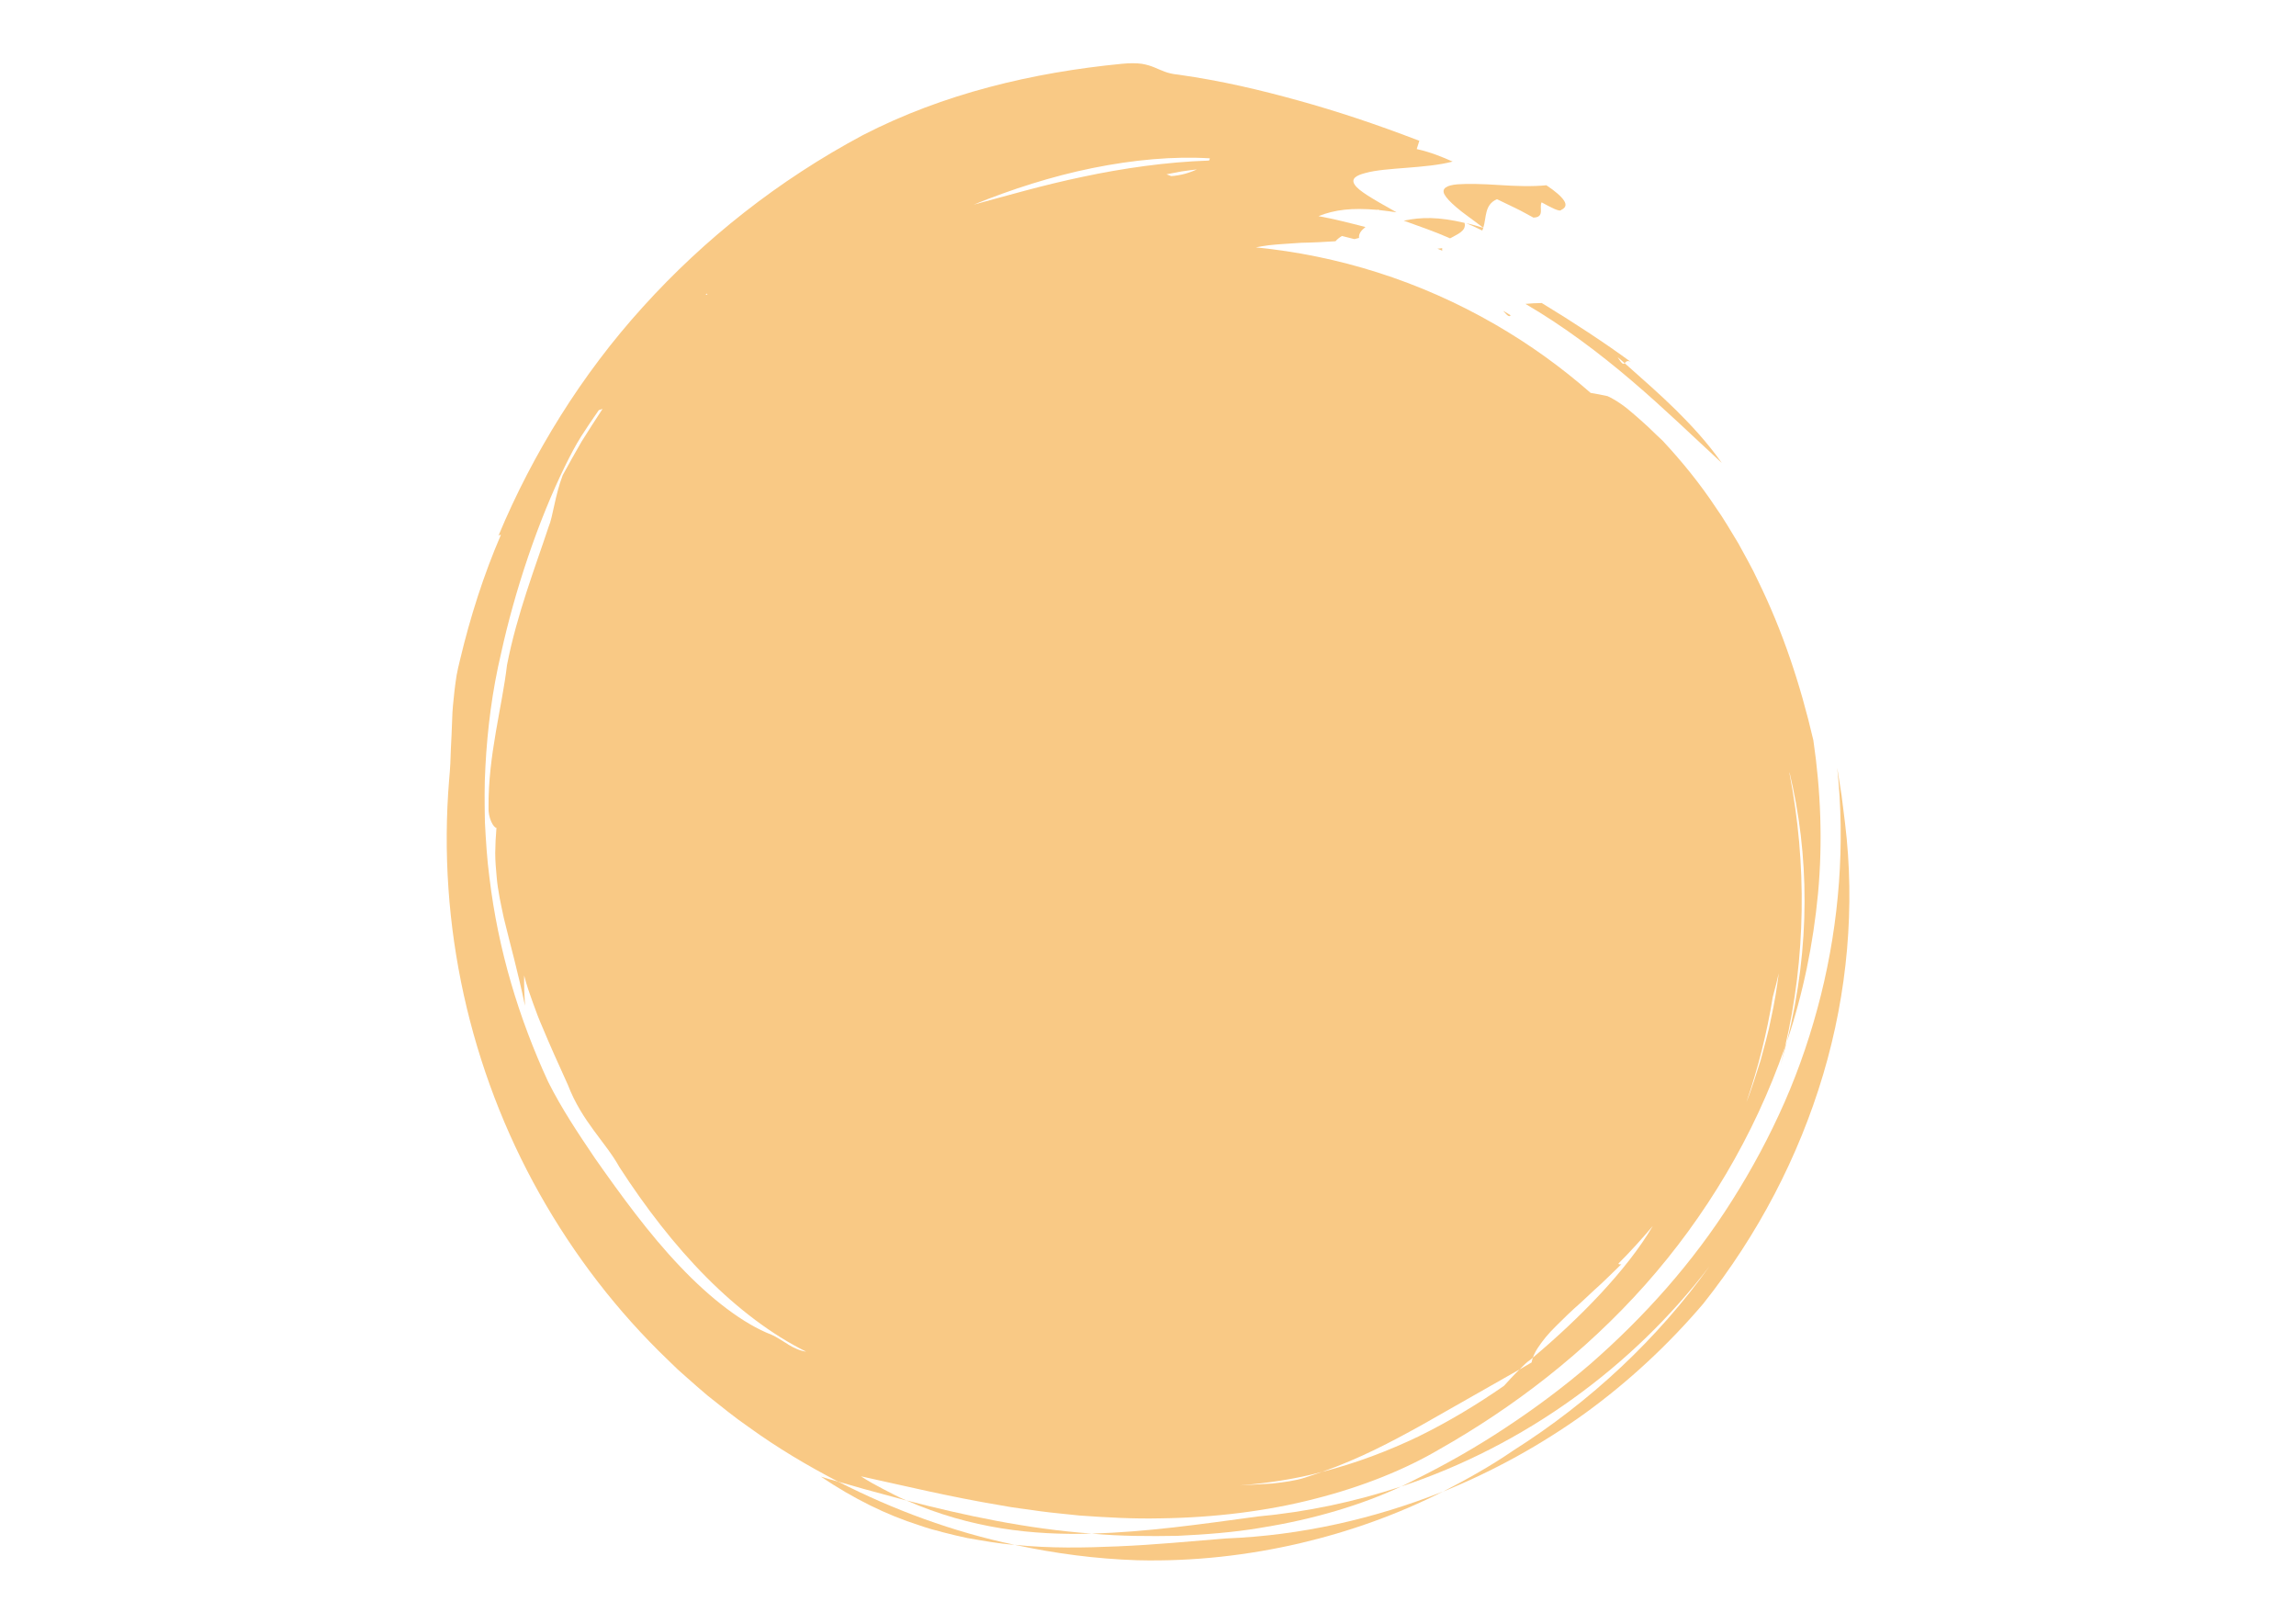 <?xml version="1.0" encoding="UTF-8"?><svg id="Layer_1" xmlns="http://www.w3.org/2000/svg" xmlns:xlink="http://www.w3.org/1999/xlink" viewBox="0 0 841.89 595.28"><defs><style>.cls-1{fill:none;}.cls-2{clip-path:url(#clippath);}.cls-3{fill:#f9c985;}.cls-4{fill:#1c1c1c;}</style><clipPath id="clippath"><rect class="cls-1" x="-3.54" y="633.87" width="850.8" height="602.21"/></clipPath></defs><g><path class="cls-3" d="M543.52,84.52c.15-.31,.23-.65,.35-.99-2.24-.7-4.25-1.28-6.2-1.68,1.53,.62,3,1.28,4.07,1.82,1.08,.52,1.78,.85,1.78,.85Z"/><path class="cls-3" d="M528.84,91.91c-.09-.35-.02-.62-.01-.93-.56,.08-1.12,.16-1.76,.19,.58,.24,1.18,.5,1.77,.74Z"/><path class="cls-3" d="M529.68,71.34c.62,1.12,2,2.67,4.33,4.65,2.3,2.04,5.66,4.26,9.87,7.52,1.23-3.71,.31-8.44,5.03-10.48,1.68,.81,4.21,2.02,6.73,3.24,2.53,1.21,4.95,2.63,6.61,3.5,4.3-.07,2.03-3.71,3.02-5.59,3.36,1.83,6.7,3.67,7.23,2.75,1.52-.71,2.02-1.79,1-3.37-1.02-1.58-3.3-3.54-6.48-5.64-5.06,.52-11.4,.31-17.31-.09-5.92-.39-11.62-.55-15.41-.25-3.81,.35-5.86,1.49-4.62,3.76Z"/><path class="cls-3" d="M537.03,81.71c-9.59-2.25-15.89-2.16-22.3-.81,5.7,2.06,11.43,4.02,16.98,6.48,2.67-1.51,6.08-2.71,5.31-5.67Z"/><path class="cls-3" d="M597.98,132.69c-9.66-7.09-21.25-14.67-32.66-21.6-2.09,.04-4.11,.13-5.98,.32,14.06,8.21,27.14,18.07,39.04,28.23,11.93,10.17,22.69,20.62,32.97,30.09-5.62-7.9-11.26-13.88-16.98-19.56-5.75-5.66-11.75-10.89-18.65-17.03-.45,.48-.86,.5-2.58-2.18,.89,.78,1.78,1.41,2.58,2.18,.44-.42,.88-1.22,2.27-.45Z"/><path class="cls-3" d="M553.91,115.57c-.95-.56-1.83-1.09-2.77-1.64,1.99,2.33,2.41,2.19,2.77,1.64Z"/><path class="cls-3" d="M462.21,560.12c19.55-3.08,37.31-8.49,51.47-15.12-16.91,5.59-34.54,9.32-52.49,10.97-21.41,2.91-40.67,5.67-60.86,6.28,10.51,.96,21.11,1,31.49,.81,10.4-.5,20.61-1.27,30.38-2.93Z"/><path class="cls-3" d="M300.96,541.34c12.07,8.14,24.14,14.06,36.11,17.86,2.95,1.05,5.94,1.86,8.9,2.61,2.96,.74,5.87,1.49,8.78,2.07,5.88,1.01,11.56,2.07,17.3,2.48-22.55-4.72-44.3-12.77-64.68-23.15-2.14-.56-4.37-1.24-6.42-1.86Z"/><path class="cls-3" d="M400.34,562.25c-23.86-1.73-47.06-6.76-68.03-12.18,23.92,10.47,46.58,12.8,68.03,12.18Z"/><path class="cls-3" d="M652.92,390.34c.79-2.93,1.55-5.71,2.33-8.6-.25,.7-.51,1.42-.76,2.14-.52,2.13-1.05,4.33-1.57,6.46Z"/><path class="cls-3" d="M332.31,550.07c-2.79-1.16-5.5-2.63-8.29-4.06-2.78-1.46-5.6-2.97-8.33-4.77,15.37,3.34,32.73,7.57,51.39,10.66,4.62,.91,9.43,1.38,14.19,2.12,4.79,.65,9.67,1.05,14.54,1.59,9.8,.7,19.71,1.27,29.59,1.04,19.75-.26,39.3-2.64,56.86-7.2,17.57-4.46,33.13-10.84,45.2-17.93,27.6-15.59,53.7-35.66,75.81-60.51,22.06-24.85,39.9-54.45,51.23-87.14,7.7-32.68,8.08-67.18,1.69-100.21-.03-.22-.04-.45-.06-.67,7.3,30.15,7.82,63.69-.86,98.74,5.86-17.43,9.62-35.72,11.37-54.29,1.71-18.58,1.01-37.46-1.72-56.04-4.79-20.58-11.28-40.15-20.35-58.6-2.13-4.67-4.76-9.1-7.18-13.64-2.7-4.38-5.23-8.88-8.24-13.1-5.71-8.63-12.3-16.76-19.48-24.48-1.81-1.66-3.56-3.36-5.27-5.02-1.74-1.63-3.51-3.15-5.19-4.62-3.32-2.97-6.68-5.3-9.75-6.71-2.06-.47-4.14-.85-6.21-1.19-10.63-9.32-22.3-17.76-35.01-25.1-27.83-16.08-57.72-25.28-87.75-28.25,1.37-.28,2.93-.53,4.64-.77,3.57-.42,7.76-.6,12.05-.92,4.25-.07,8.62-.31,12.52-.56,.59-.69,1.37-1.33,2.37-1.93,0,0,2.09,.53,4.57,1.15,.61-.13,1.13-.29,1.69-.44-.19-1.58,.88-2.84,2.36-3.99-5.73-1.47-11.44-2.96-17.24-4,6.09-2.38,12.09-3.11,21.69-2.3,0-.04,0-.08,0-.12,.22,.07,.41,.13,.65,.2,1.93,.22,3.96,.48,6.21,.81,0-.02,.01-.03,.01-.03-9.03-5.05-13.82-7.86-15.25-10.06-1.46-2.15,.35-3.43,4.02-4.34,7.37-2.06,22.02-1.56,31.87-4.16-3.56-1.59-7.97-3.44-13.17-4.59,.32-1.01,.96-3.03,.96-3.03-16.35-6.28-30.41-10.9-44.34-14.76-13.94-3.85-27.76-7.18-44.02-9.49-4.06-.36-6.15-1.59-8.77-2.65-1.31-.53-2.76-1.03-4.65-1.33-1.89-.25-4.22-.3-7.3,0-32.72,3.17-65.5,10.96-94.93,26.13-31.08,16.6-58.2,38.11-80.72,63.04-11.28,12.44-21.33,25.82-30.13,39.85-8.8,14.03-16.42,28.68-22.81,43.99,.38-.31,.68-.4,.87-.25-6.3,14.64-11.2,29.96-14.96,45.78-.48,1.95-.93,3.84-1.26,5.71-.3,1.88-.54,3.72-.76,5.53-.39,3.63-.79,7.12-.86,10.65-.13,3.52-.26,7.02-.47,10.63-.08,3.62-.25,7.34-.63,11.3-4.43,53.42,7.7,106.63,33.1,151.82,12.7,22.6,28.61,43.29,47.22,61.11l3.47,3.36,3.61,3.21c2.42,2.12,4.81,4.27,7.28,6.33,5.04,3.99,10,8.07,15.29,11.7,10.39,7.52,21.42,14.08,32.75,19.95,3.98,1.04,7.95,2.32,12.14,3.41,4.14,1.12,8.41,2.27,12.79,3.46Zm229.75-52.33c-.19,.58-.35,1.17-.46,1.76-1.49,.87-2.96,1.72-4.44,2.58-2.13,2.06-4.33,4.49-5.71,6.01-9.84,6.82-20.21,13.09-31.28,18.52-11.11,5.33-22.91,9.8-35.41,13.02-2.11,.7-4.25,1.42-6.41,2.14-3.29,1.06-7.53,1.64-11.77,2.11-4.26,.25-8.52,.5-11.93,.7,10.41-.87,20.49-2.35,30.12-4.96,13.79-4.86,25.19-10.89,36.49-17.15,11.11-6.31,22.49-12.78,35.91-20.41,1.42-1.46,2.77-2.77,3.87-3.47l1.03-.87c.81-2.37,2.54-4.78,4.71-7.49,2.19-2.68,5.08-5.3,8.07-8.29,1.52-1.46,3.14-2.92,4.81-4.39,1.62-1.52,3.28-3.07,4.96-4.63,3.44-3.01,6.67-6.36,9.9-9.44-.75,.14-1.04,.02-1.06-.27,4.37-4.37,8.55-8.97,12.58-13.75-9.48,16.2-26.91,33.92-43.97,48.26Zm87.34-124.33c-.95,5.1-2.47,10.12-3.81,15.29-1.67,5.05-3.15,10.29-5.23,15.38,4.29-12.51,7.56-25.43,9.67-38.55,.79-2.9,1.54-5.81,2.2-8.73-.69,5.5-1.59,11.04-2.83,16.61ZM427.74,63.9c1.86-.35,3.72-.71,5.57-1.06,1.85-.28,3.7-.5,5.52-.72-2.64,1.25-5.99,2.23-9.39,2.44-.55-.24-1.11-.45-1.7-.66Zm-27.05-2.31c14.88-3.01,29.71-4.37,42.93-3.54,0,.24-.12,.52-.3,.81-15.74,.53-31.56,2.83-46.22,5.94-14.7,3.06-28.22,7.04-40.05,10.22,13.83-5.63,28.74-10.42,43.64-13.43Zm-141.62,46.03c.11,.12,.24,.21,.37,.32-.24,.05-.48,.11-.71,.17,.12-.17,.24-.33,.35-.49Zm29.89,385.24c-2.22-1.35-4.36-2.8-6.03-3.52-10.23-3.91-22.29-13.12-33.57-25.04-11.36-11.88-21.84-26.32-31.19-39.65-6.06-8.96-12.22-18.16-17.16-28.02-10.75-23.25-18.38-48.41-21.55-74.96-.89-6.63-1.28-13.34-1.65-20.12-.12-6.78-.24-13.62,.18-20.51,.72-13.77,2.48-27.76,5.78-41.69,4.9-22.32,13.36-48.09,23.68-69.02,1.75-3.5,3.54-6.99,5.62-10.29,2.1-3.29,4.29-6.52,6.5-9.68,.42-.13,.88-.28,1.37-.44-2.63,3.94-5.14,7.95-7.67,11.94-2.37,4.08-4.67,8.21-6.92,12.33-2.83,7.33-3.64,15.45-5.18,18.93-4.8,14.54-11.67,32.17-15.27,50.74-1.72,14.99-6.96,33.22-6.76,52.1-.23,3.76,1.8,7.54,2.9,7.55-.28,3.23-.42,6.3-.45,9.24,0,2.94,.26,5.74,.5,8.45,.44,5.43,1.61,10.43,2.66,15.41,2.4,9.93,5.16,19.61,7.75,32.13-.18-3.72-.37-7.41-.31-11.12,.89,3.52,2.03,6.74,3.17,9.89,1.13,3.15,2.27,6.22,3.65,9.33,2.59,6.26,5.56,12.82,9.24,20.94,5.14,13.4,13.84,20.98,18.87,30.1,9.52,14.72,20.2,28.61,31.85,40.32,11.62,11.71,24.19,21.19,36.6,27.32-1.98-.21-4.4-1.28-6.62-2.63Z"/><path class="cls-3" d="M410.36,566.9c-12.69,.55-25.34,.8-38.31-.55,14.73,3.17,29.75,5.17,44.9,5.66,21.1,.52,40.88-1.88,59.49-6.17,18.61-4.36,36.11-10.66,52.63-19-25.09,9.96-52.02,16.11-79.5,17.18-13.71,1.1-26.52,2.36-39.23,2.87Z"/><path class="cls-3" d="M676.54,301.84c-.43-3.43-.85-6.85-1.28-10.26-.54-3.38-1.07-6.75-1.6-10.11,2.97,27.99,.74,56.41-5.97,83.35-3.37,13.47-7.78,26.62-13.29,39.18-5.52,12.56-11.97,24.57-19.2,35.99-14.4,22.91-32.41,42.92-52.11,60.12-9.92,8.53-20.34,16.27-31.06,23.33-10.7,7.1-21.79,13.39-33.07,18.97-1.64,.85-3.49,1.78-5.27,2.6,45.32-15.01,85.03-43.92,113.15-80.79-18.99,26.55-43.58,49.61-71.99,67.59-8.29,5.69-16.93,10.5-25.76,15.05,18.56-7.52,36.1-17.22,52.18-28.78,16.03-11.65,30.54-25.18,43.25-40.09,20.09-25.28,35.01-53.9,43.99-84.05,8.98-30.14,11.71-61.75,8.03-92.09Z"/></g><g class="cls-2"><path class="cls-4" d="M342.99,721.72c-2.26,7.36-4.53,14.72-6.79,22.09-3.87,12.63-7.74,25.26-11.56,37.91-.53,1.76-1.15,2.74-3.35,2.73-48.95-.08-97.91-.06-146.86-.07-.45,0-.89-.1-2.09-.23,3.38-3.83,6.09-7.61,9.49-10.6,6.51-5.72,8.24-12.47,8.18-21.09-.39-57.59-.22-115.18-.15-172.77,0-2.68-.7-4.68-2.55-6.66-4.94-5.31-9.66-10.83-14.86-16.73h77.18c-3.83,4.32-7.07,8.56-10.91,12.17-5.02,4.73-6.68,10-6.65,16.99,.29,63.79,.17,127.58,.17,191.37v4.61c1.5,.08,2.76,.22,4.02,.22,13.85,.01,27.7-.05,41.55,.06,2.46,.02,4.22-.68,5.97-2.42,18.61-18.51,37.31-36.93,55.96-55.4,.84-.83,1.43-1.9,2.13-2.86,.37,.23,.74,.46,1.11,.69Z"/></g></svg>